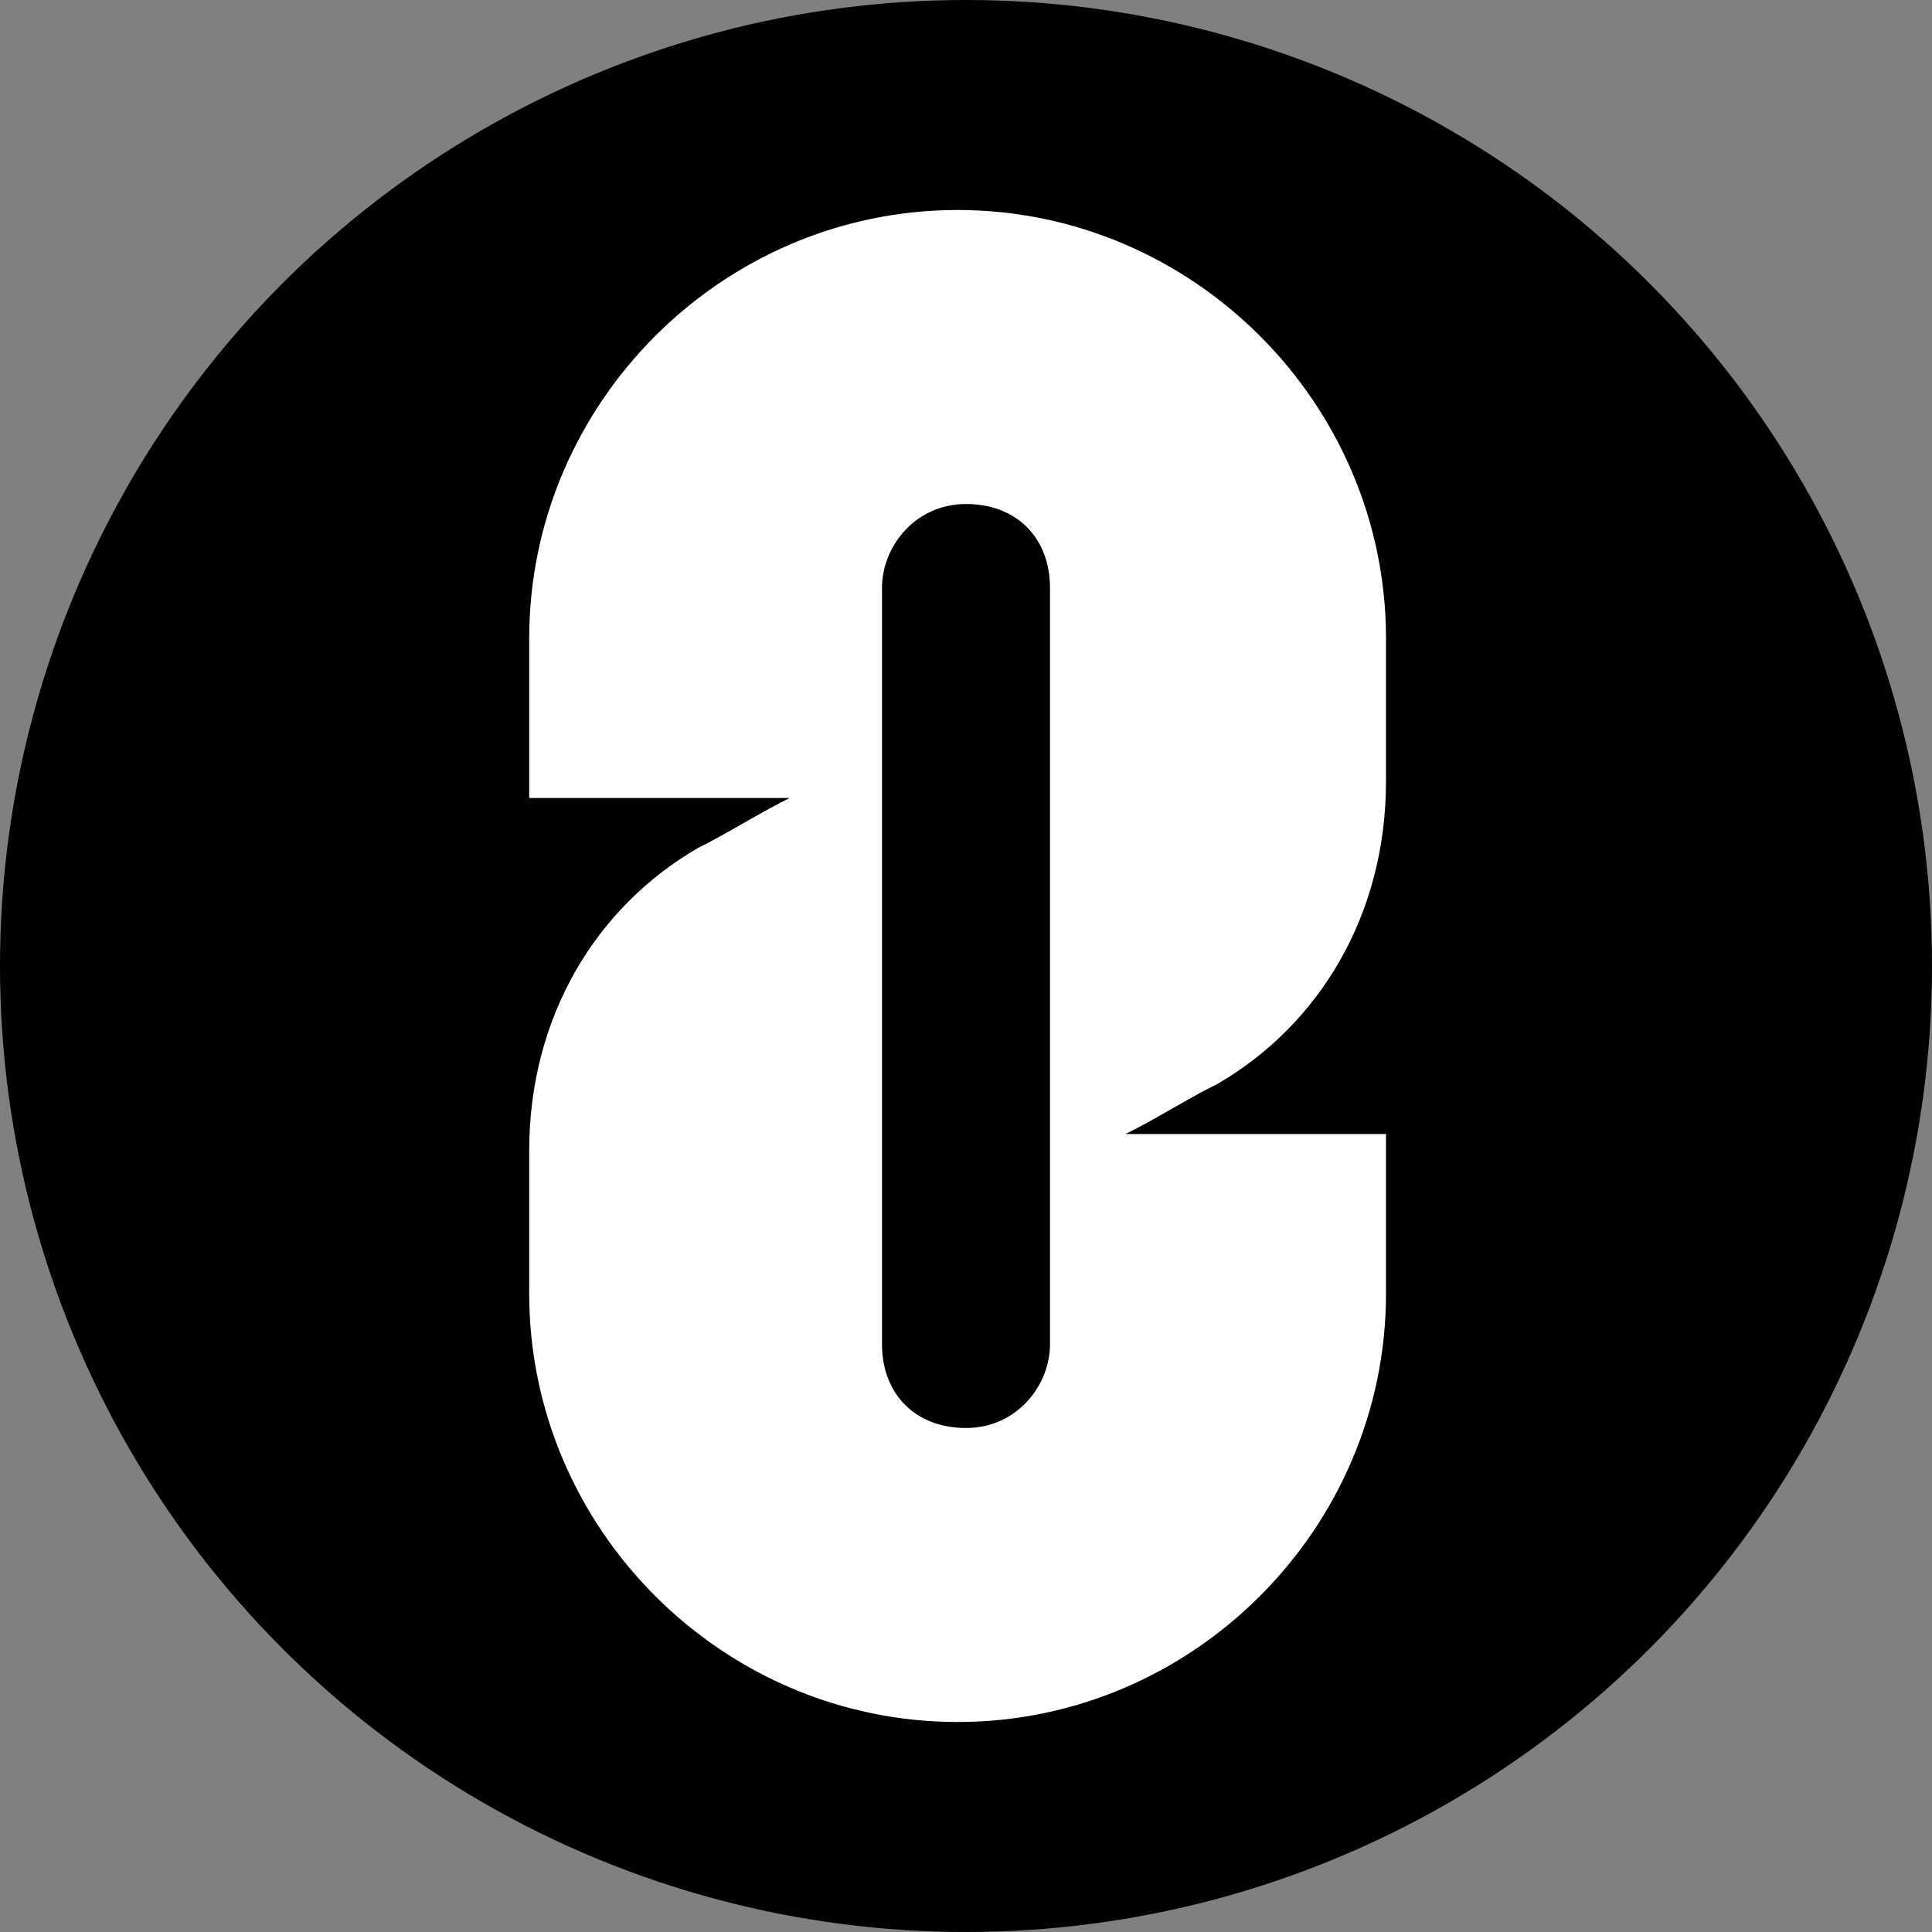 <?xml version="1.0" encoding="UTF-8"?>
<svg xmlns="http://www.w3.org/2000/svg" version="1.1" viewBox="0 0 23 23">
  <rect x="0" y="0" width="23" height="23" fill="#808080" stroke="none"/>
  <defs>
    <style>
      .cls-1 {
        fill: #fff;
      }
    </style>
  </defs>
  <!-- Generator: Adobe Illustrator 28.6.0, SVG Export Plug-In . SVG Version: 1.2.0 Build 709)  -->
  <g>
    <g id="Layer_1">
      <circle cx="11.5" cy="11.5" r="11.5"/>
      <g id="Layer_1-2" data-name="Layer_1">
        <g id="Group">
          <path id="Vector_2" class="cls-1" d="M14.5,12.9c1.2-.7,2-2,2-3.6v-1.7c0-2.8-2.3-5.1-5.1-5.1s-5.1,2.3-5.1,5.1v1.9h3.1c-.4.2-.7.4-1.1.6-1.2.7-2,2-2,3.6v1.7c0,2.8,2.3,5.1,5.1,5.1s5.1-2.3,5.1-5.1v-1.9h-3.1c.4-.2.7-.4,1.1-.6ZM12.5,16c0,.5-.4,1-1,1s-1-.4-1-1V7c0-.5.4-1,1-1s1,.4,1,1v8.9Z"/>
        </g>
      </g>
    </g>
  </g>
</svg>